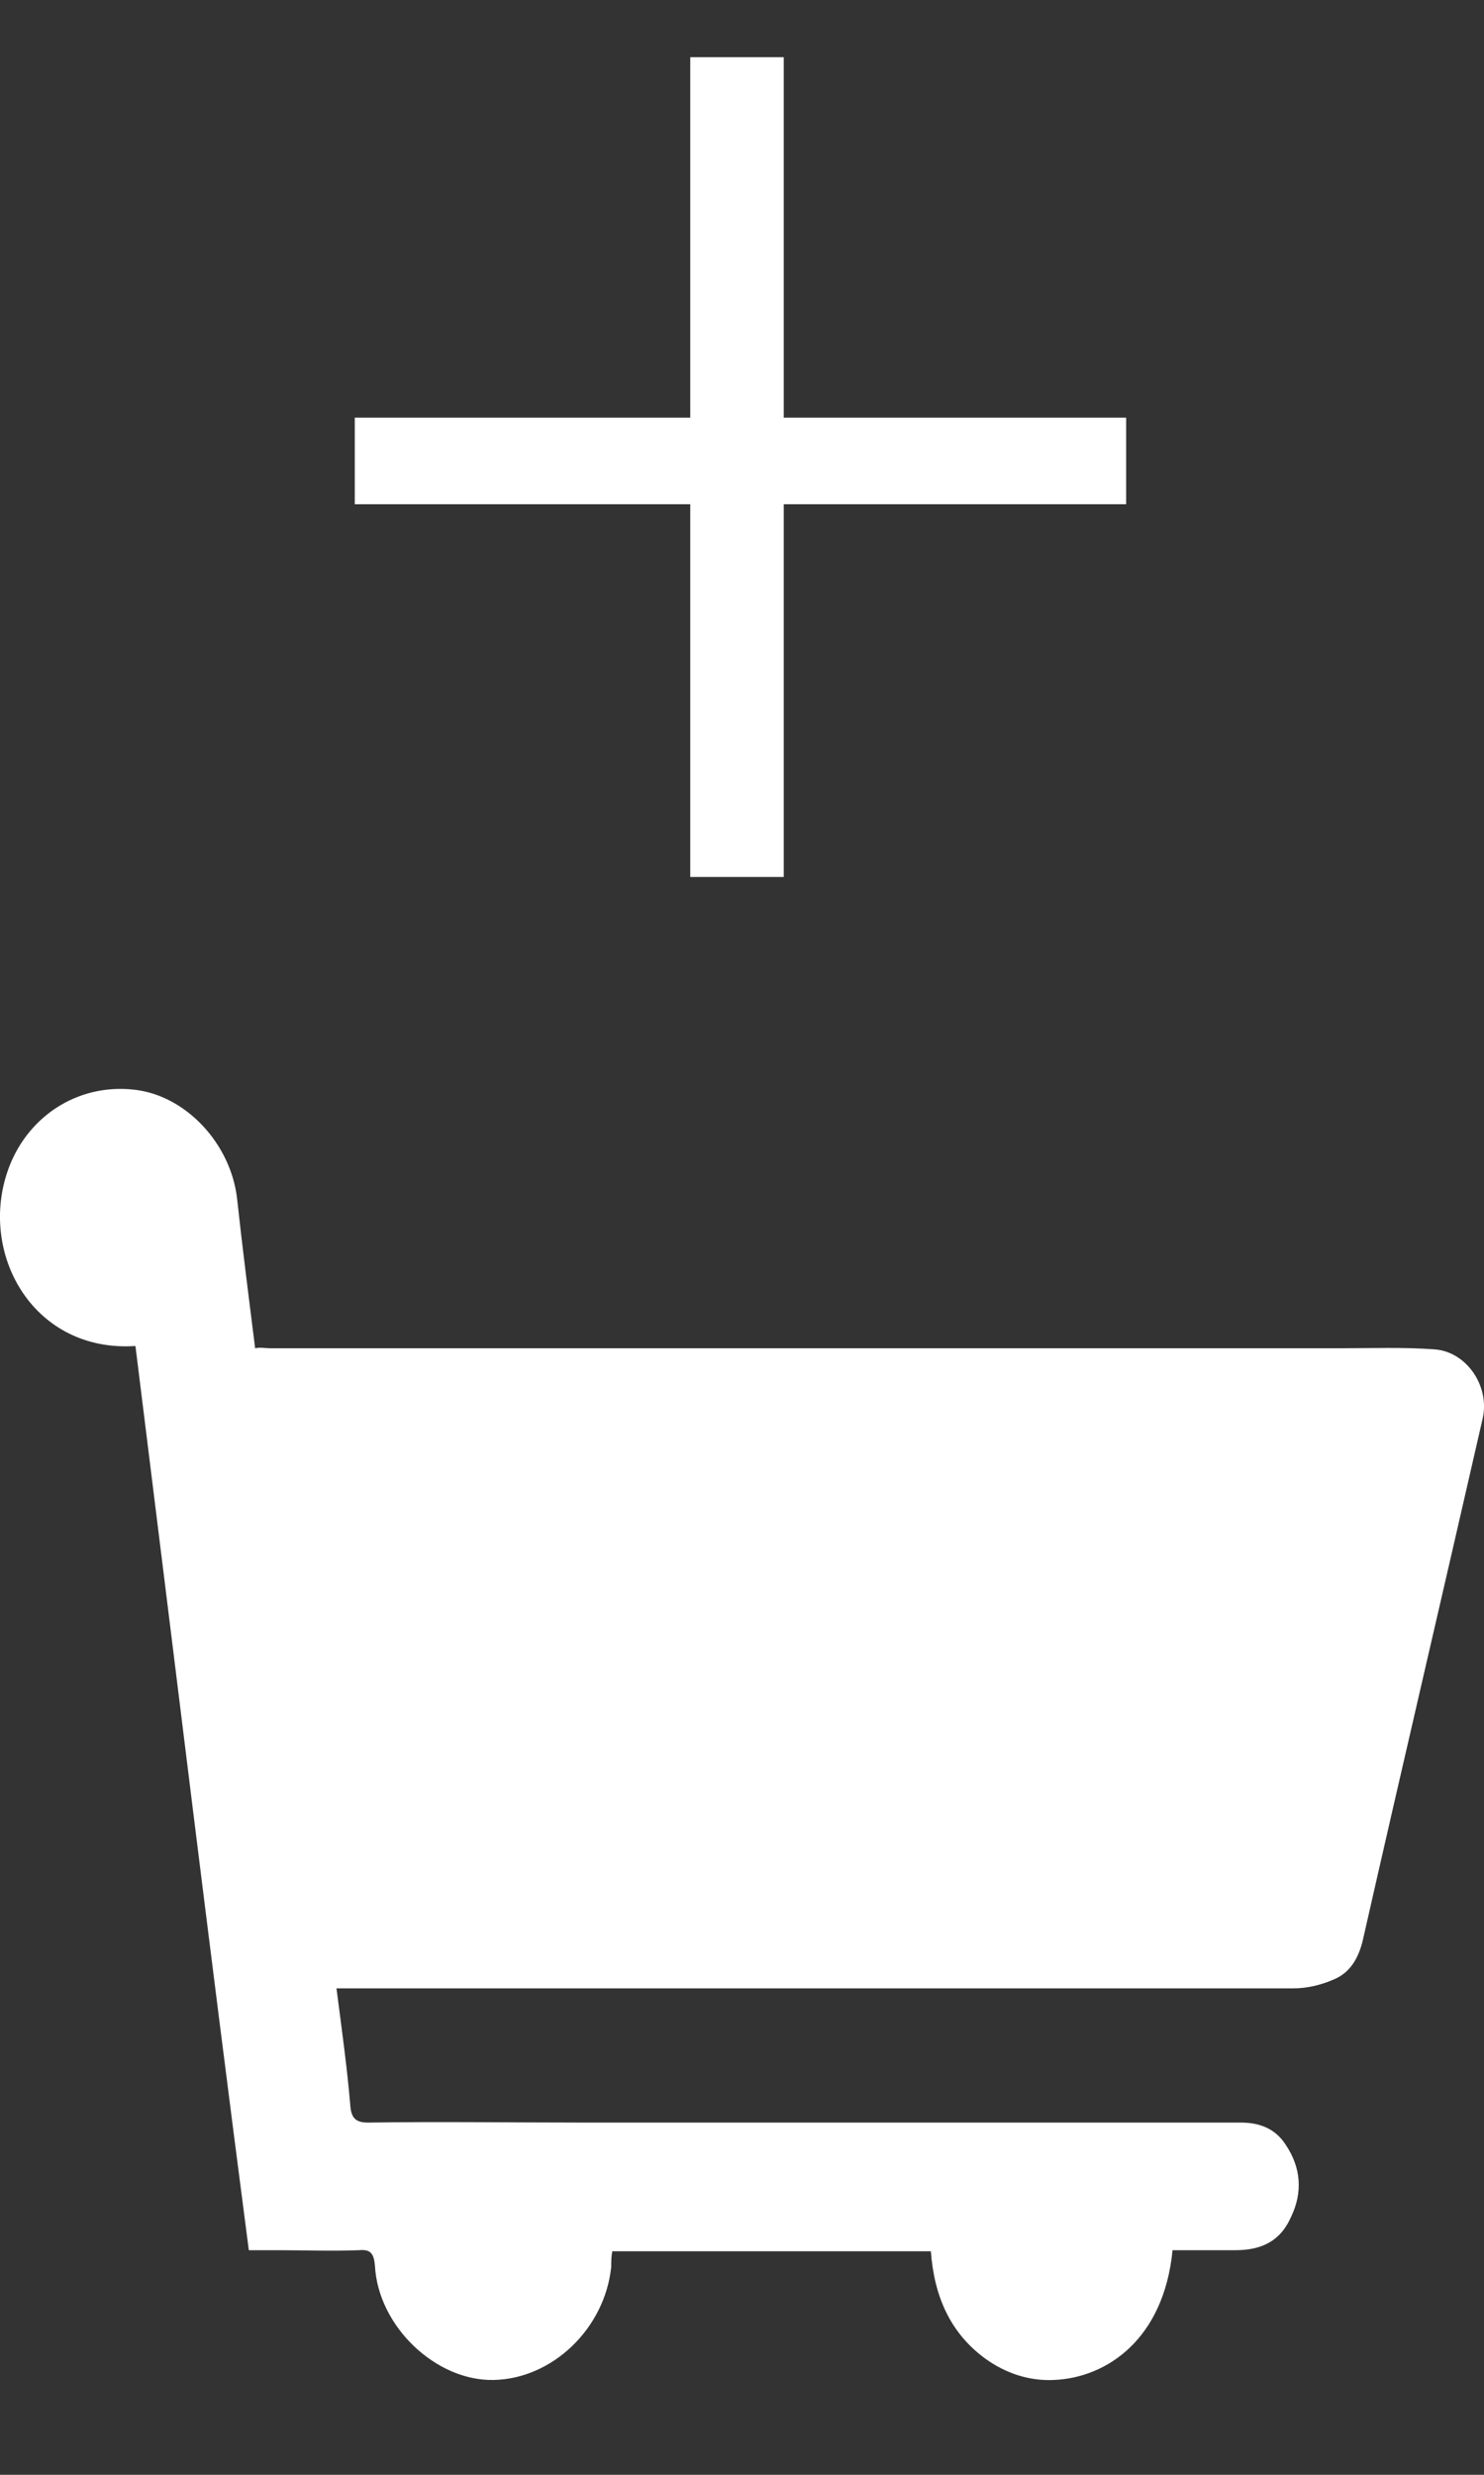 <?xml version="1.0" encoding="UTF-8"?>
<svg width="15px" height="25px" viewBox="0 0 15 25" version="1.1" xmlns="http://www.w3.org/2000/svg" xmlns:xlink="http://www.w3.org/1999/xlink">
    <rect x="0" y="0" width="15" height="25" fill="#333333" stroke="none"/>
    <!-- Generator: Sketch 48.2 (47327) - http://www.bohemiancoding.com/sketch -->
    <title>Cart</title>
    <desc>Created with Sketch.</desc>
    <defs></defs>
    <g id="Home_productUX" stroke="none" stroke-width="1" fill="none" fill-rule="evenodd" transform="translate(-726, -1014)">
        <g id="Option-1_popup" transform="translate(581, 590)" fill="#FFFFFF">
            <g id="Cart" transform="translate(10, 417)">
                <g id="Btn" transform="translate(115, 0)">
                    <g id="Cart" transform="translate(20, 7)">
                        <path d="M2.731,13.62 C3.368,13.62 4.006,13.62 4.654,13.62 C6.081,13.62 7.507,13.62 8.934,13.62 C10.469,13.62 12.014,13.62 13.549,13.62 C13.862,13.62 14.186,13.608 14.5,13.631 C14.824,13.654 15.062,14.004 14.986,14.332 C14.586,16.084 14.175,17.836 13.775,19.6 C13.732,19.781 13.646,19.928 13.484,19.995 C13.354,20.052 13.214,20.086 13.073,20.086 C9.917,20.086 6.762,20.086 3.617,20.086 C3.552,20.086 3.487,20.086 3.401,20.086 C3.455,20.504 3.509,20.888 3.541,21.273 C3.552,21.408 3.606,21.442 3.725,21.442 C4.449,21.431 5.184,21.442 5.908,21.442 C7.615,21.442 9.323,21.442 11.03,21.442 C11.538,21.442 12.036,21.442 12.543,21.442 C12.727,21.442 12.889,21.499 12.997,21.668 C13.149,21.895 13.17,22.143 13.051,22.392 C12.943,22.641 12.749,22.731 12.489,22.731 C12.273,22.731 12.057,22.731 11.852,22.731 C11.765,23.624 11.193,24.02 10.652,24.042 C10.404,24.054 10.166,23.975 9.961,23.828 C9.604,23.568 9.442,23.195 9.409,22.742 C8.329,22.742 7.259,22.742 6.189,22.742 C6.178,22.799 6.178,22.855 6.178,22.901 C6.113,23.522 5.584,24.031 4.989,24.042 C4.406,24.054 3.822,23.5 3.79,22.889 C3.779,22.765 3.747,22.72 3.628,22.731 C3.347,22.742 3.077,22.731 2.796,22.731 C2.698,22.731 2.601,22.731 2.515,22.731 C2.115,19.668 1.747,16.627 1.369,13.597 C0.353,13.665 -0.209,12.693 0.072,11.845 C0.256,11.291 0.775,10.941 1.358,11.008 C1.877,11.065 2.331,11.551 2.396,12.105 C2.45,12.602 2.515,13.111 2.579,13.62 C2.633,13.608 2.677,13.62 2.731,13.62 Z" id="Shape" fill-rule="nonzero"></path>
                        <polygon id="+" points="7.922 4.219 11.383 4.219 11.383 5.094 7.922 5.094 7.922 8.859 6.977 8.859 6.977 5.094 3.586 5.094 3.586 4.219 6.977 4.219 6.977 0.578 7.922 0.578"></polygon>
                    </g>
                </g>
            </g>
        </g>
    </g>
</svg>